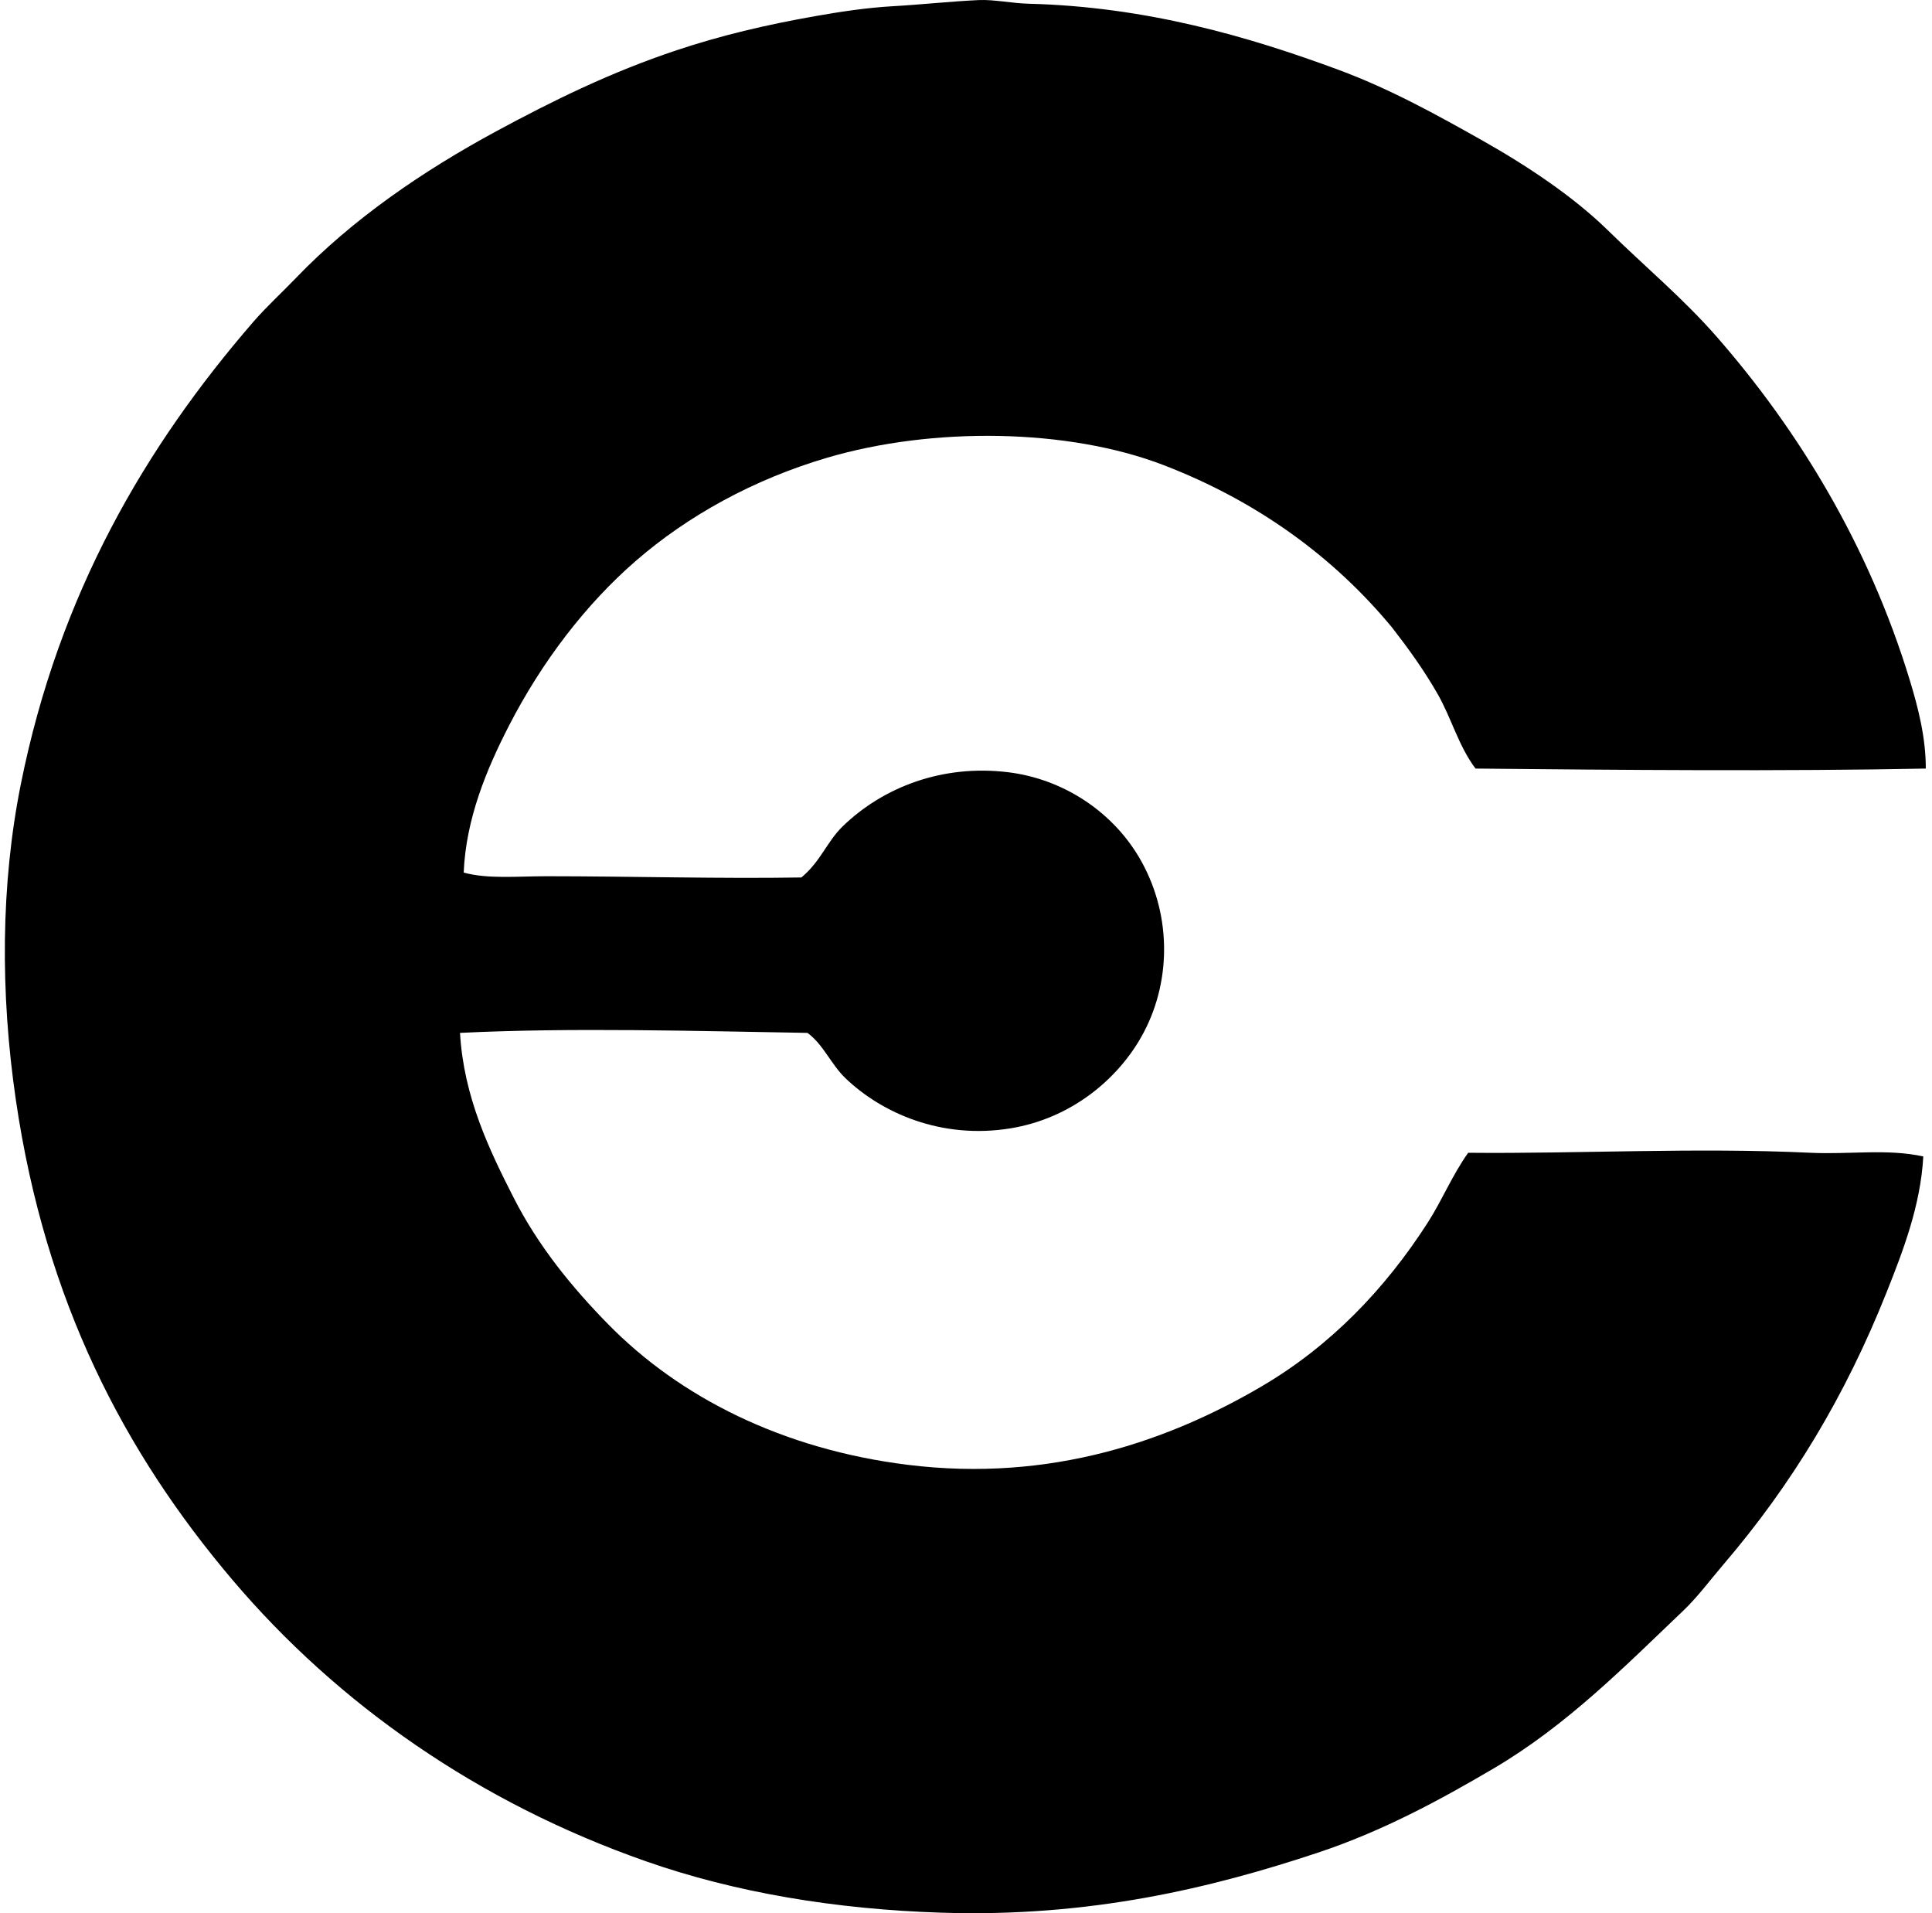 <svg xmlns="http://www.w3.org/2000/svg" width="202" height="200" fill="none" viewBox="0 0 202 200">
  <path fill="#000" fill-rule="evenodd" d="M201.349 80.343c-14.83.297-32.132.149-47.075 0-1.767-2.33-2.527-5.292-3.966-7.803-1.435-2.505-3.063-4.757-4.733-6.907-6.062-7.35-14.068-13.225-23.922-17.014-10.008-3.848-24.15-4.019-35.178-.767-7.716 2.274-14.551 6.066-19.956 10.745-5.274 4.565-9.862 10.578-13.304 17.268-2.348 4.568-4.5 9.735-4.733 15.352 2.538.693 5.548.382 8.7.383 8.71.003 18.19.27 26.607.128 2.047-1.705 2.657-3.741 4.349-5.373 4.22-4.07 10.396-6.468 17.268-5.628 5.824.713 11.101 4.201 13.944 9.338 3.231 5.84 3.068 12.845 0 18.292-2.565 4.555-7.422 8.568-13.688 9.595-7.237 1.185-13.487-1.611-17.269-5.245-1.51-1.45-2.294-3.503-3.966-4.732-11.748-.195-24.668-.572-36.329 0 .38 6.678 3.062 12.241 5.628 17.268 2.568 5.032 6.05 9.299 9.85 13.176 7.502 7.655 18.248 13.089 31.34 14.71 15.046 1.864 27.444-2.601 36.97-8.187 7.217-4.23 12.935-10.193 17.398-17.14 1.491-2.325 2.553-4.947 4.221-7.293 11.658.113 23.697-.574 35.818 0 4.012.191 8.008-.446 11.768.384-.281 5.111-2.102 9.84-3.837 14.199-4.335 10.889-9.926 20.116-17.013 28.399-1.406 1.642-2.741 3.45-4.222 4.861-6.086 5.8-12.175 11.996-19.828 16.502-5.585 3.289-11.609 6.562-18.421 8.826-11.123 3.696-23.789 6.755-39.272 6.269-11.108-.349-21.599-2.096-30.956-5.373-17.511-6.132-32.22-16.429-43.238-29.422-11.286-13.308-19.552-29.081-22.641-50.144-1.65-11.245-1.578-22.558.51-33.004C6.172 62.036 15.23 46.65 26.48 33.652c1.363-1.576 2.962-3.029 4.477-4.605 5.847-6.087 13.19-11.147 20.98-15.351 5.85-3.158 11.884-6.137 18.804-8.443 4.628-1.542 9.294-2.652 14.583-3.581 2.488-.437 5.27-.868 8.06-1.024 2.766-.154 6.147-.513 8.953-.64 1.602-.071 3.463.338 5.245.383 12.297.313 23 3.443 32.365 6.907 5.348 1.98 10.252 4.686 15.094 7.42 4.743 2.68 9.513 5.878 13.048 9.338 3.912 3.832 7.899 7.145 11.385 11.13 8.505 9.722 15.897 21.76 20.211 35.946.87 2.854 1.678 6.02 1.665 9.211Z" clip-rule="evenodd"/>
</svg>
